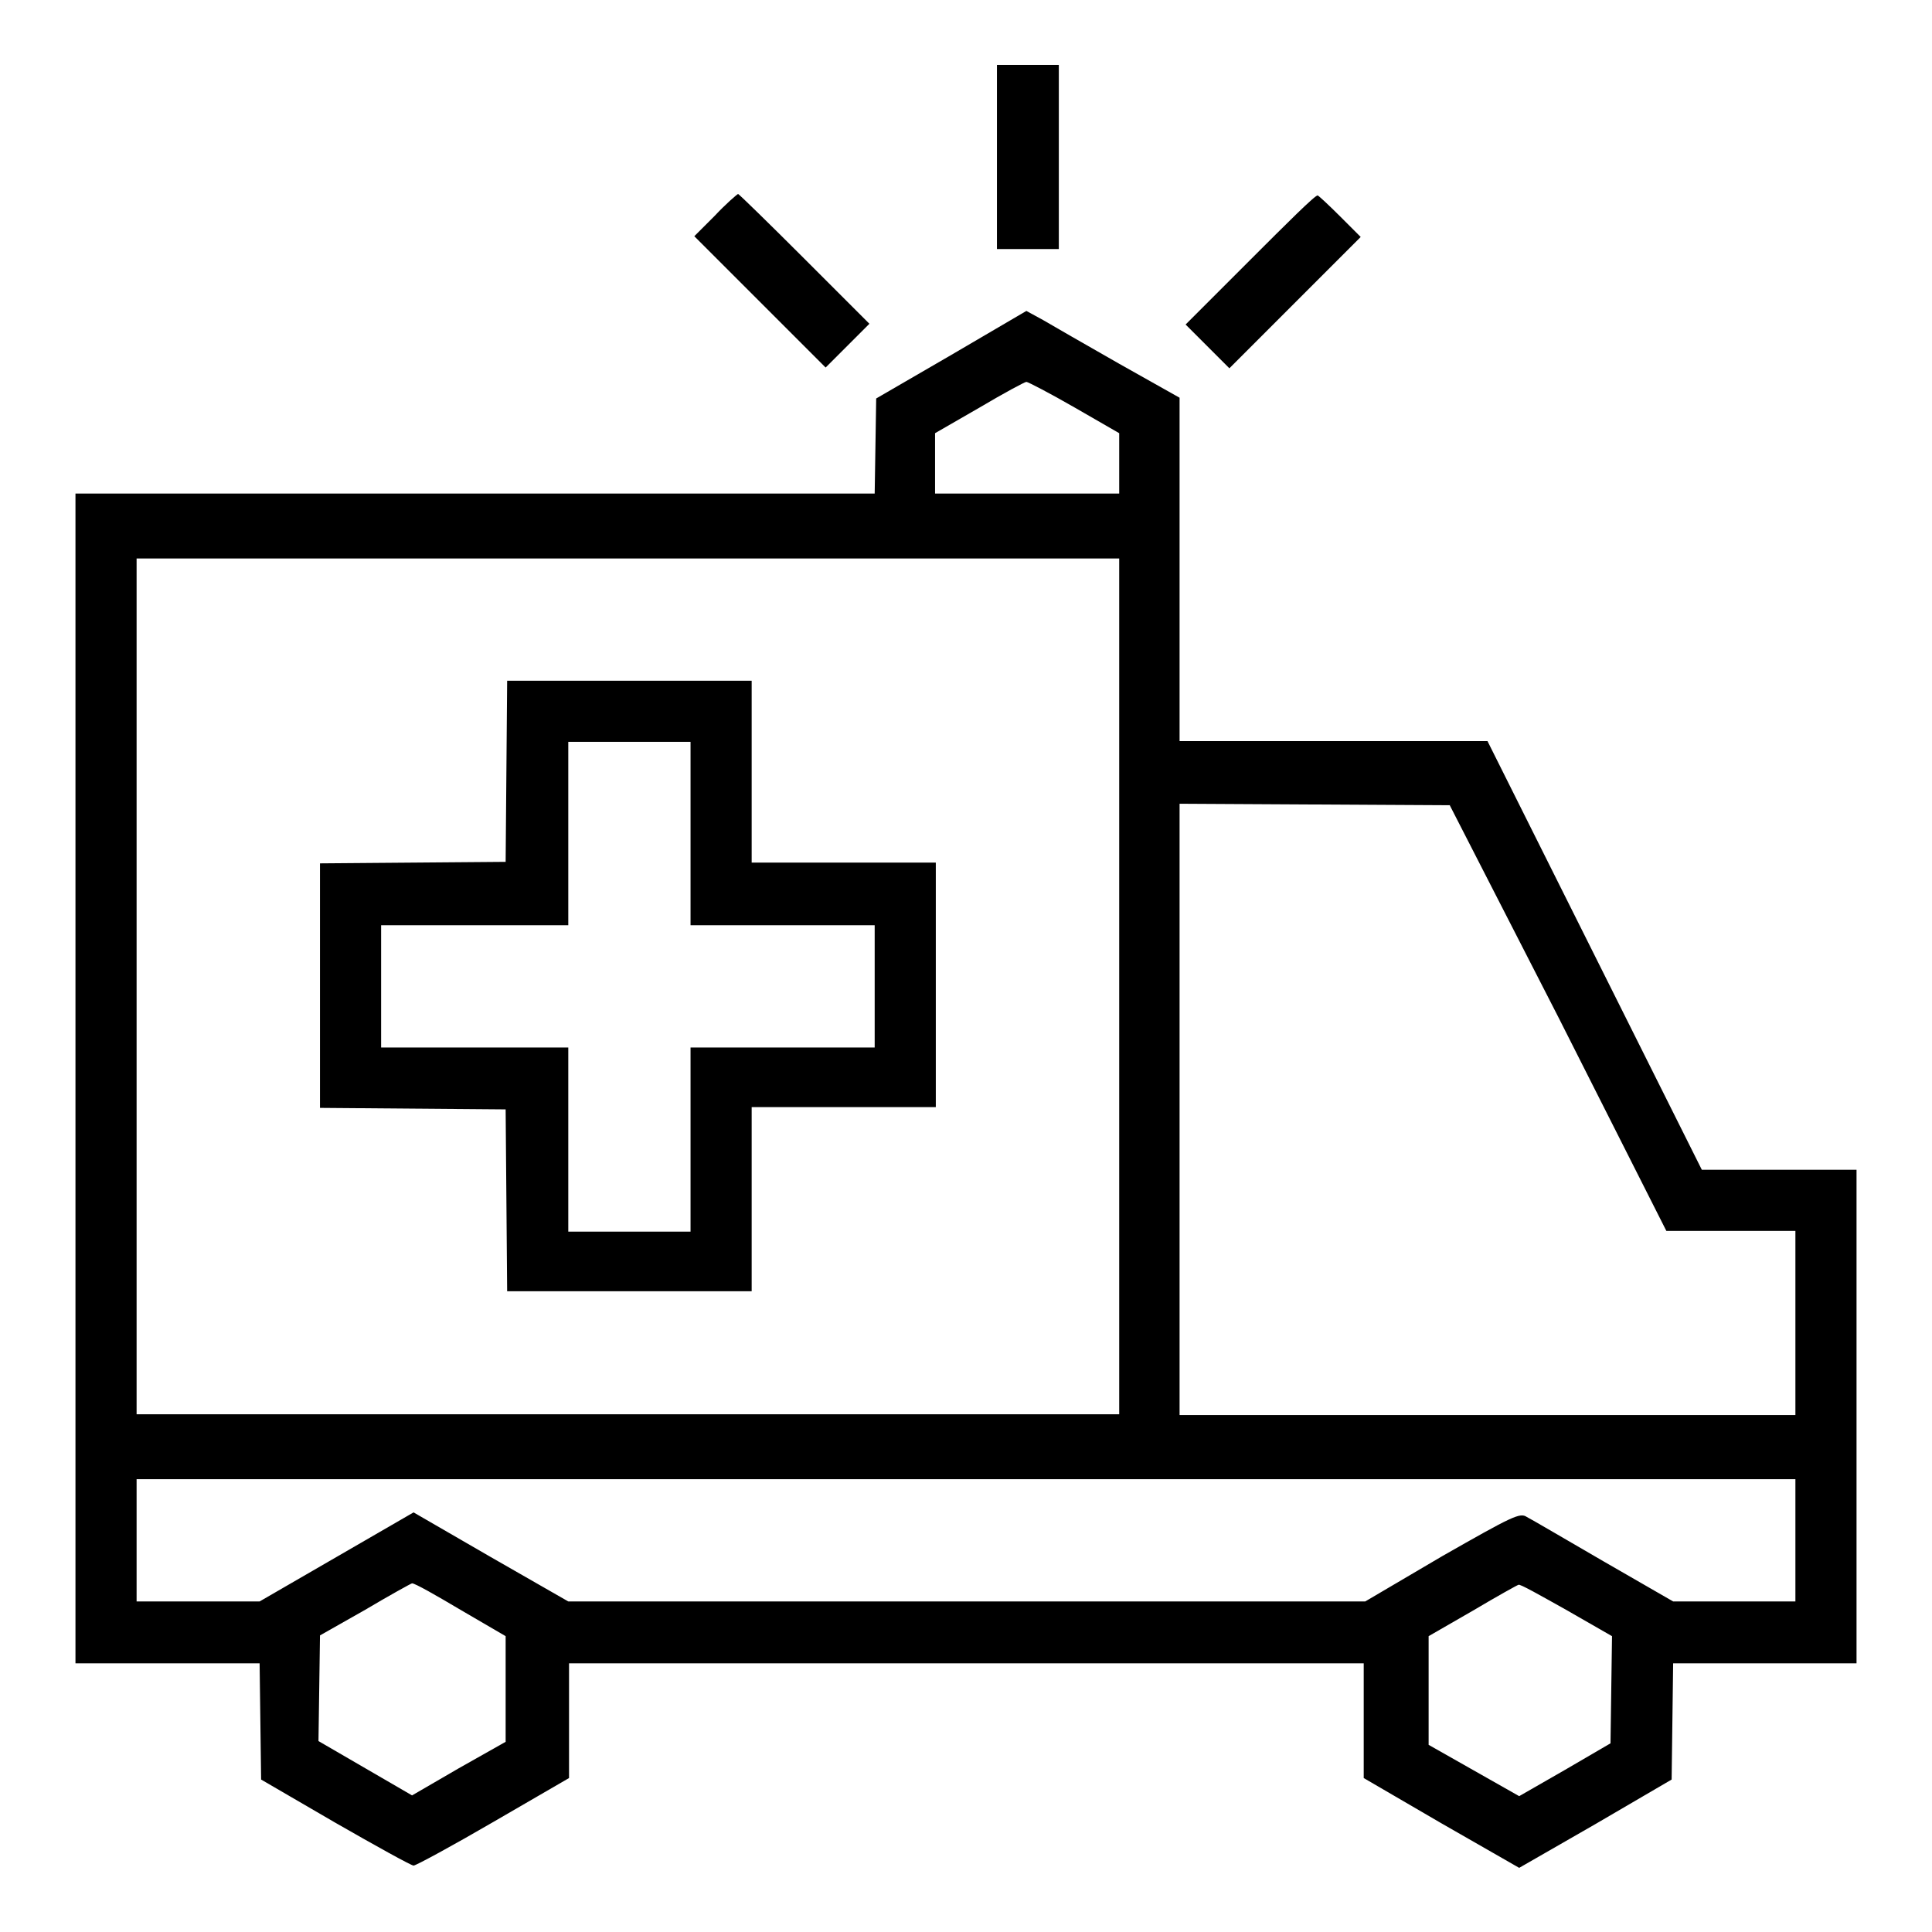 <?xml version="1.0" encoding="utf-8"?>
<!-- Svg Vector Icons : http://www.onlinewebfonts.com/icon -->
<!DOCTYPE svg PUBLIC "-//W3C//DTD SVG 1.1//EN" "http://www.w3.org/Graphics/SVG/1.1/DTD/svg11.dtd">
<svg version="1.1" xmlns="http://www.w3.org/2000/svg" xmlns:xlink="http://www.w3.org/1999/xlink" x="0px" y="0px" viewBox="0 0 256 256" enable-background="new 0 0 256 256" xml:space="preserve">
<g><g><g><path fill="#000000" d="M132.1,20.8V33h4.1h4.1V20.8V8.6h-4.1h-4.1V20.8z"/><path fill="#000000" d="M94.7,28.6L92,31.3l8.7,8.7l8.7,8.7l2.9-2.9l2.9-2.9l-8.6-8.6c-4.7-4.7-8.7-8.6-8.8-8.6C97.6,25.8,96.2,27,94.7,28.6z"/><path fill="#000000" d="M165.7,34.4l-8.6,8.6l2.9,2.9l2.9,2.9l8.7-8.7l8.7-8.7l-2.7-2.7c-1.5-1.5-2.9-2.8-3-2.8C174.3,25.8,170.4,29.7,165.7,34.4z"/><path fill="#000000" d="M126.1,47l-10,5.8l-0.1,6.3l-0.1,6.3H62.9H10v77.5v77.5h12.2h12.2l0.1,7.7l0.1,7.7l9.8,5.7c5.4,3.1,10.1,5.7,10.4,5.7s5.1-2.6,10.6-5.8l10-5.8v-7.6v-7.6H128h52.7v7.6v7.6l10.3,6l10.3,5.9l10.1-5.8l10.1-5.9l0.1-7.7l0.1-7.7h12.2H246v-32.7V155h-10.3h-10.2l-14.2-28.4l-14.2-28.4h-20.4h-20.4V75.5V52.7l-8-4.5c-4.4-2.5-8.9-5.1-10.1-5.8l-2.2-1.2L126.1,47z M142.4,54l5.9,3.4v4v4h-12.2h-12.2v-4v-4l5.9-3.4c3.2-1.9,6-3.4,6.2-3.4C136.2,50.6,139.1,52.1,142.4,54z M148.3,130.7v56.7H83.2H18.1v-56.7V74h65.1h65.1V130.7z M206.5,134.8l14.3,28.3h8.6h8.5v12.2v12.2h-40.8h-40.8v-40.5v-40.5l17.9,0.1l17.9,0.1L206.5,134.8z M237.9,204.1v8.1h-8.1h-8.1l-9.2-5.3c-5-2.9-9.6-5.6-10.2-5.9c-0.9-0.6-1.9-0.1-11.2,5.2l-10.2,6h-52.8H75.3L65,206.3l-10.2-5.9l-10.2,5.9l-10.2,5.9h-8.2h-8.1v-8.1V196H128h109.9V204.1z M61,213.3l6,3.5l0,7l0,7l-6.2,3.5l-6.2,3.6l-6.2-3.6l-6.2-3.6l0.1-7l0.1-7l6-3.4c3.2-1.9,6.1-3.5,6.2-3.5C55,209.8,57.8,211.4,61,213.3z M207.5,213.3l6.1,3.5l-0.1,7.1l-0.1,7.1l-6,3.5l-6.1,3.5l-6-3.4l-6-3.4v-7.2v-7.2l5.9-3.4c3.2-1.9,5.9-3.4,6-3.4C201.3,209.8,204.1,211.4,207.5,213.3z"/><path fill="#000000" d="M67.1,102.2L67,114.2l-12.3,0.1l-12.3,0.1v16.2v16.2l12.3,0.1l12.3,0.1l0.1,12l0.1,12.1h16.2h16.2v-12.2v-12.2h12.2h12.2v-16.2v-16.2h-12.2H99.6v-12.2V90.2H83.4H67.2L67.1,102.2z M91.5,110.4v12.2h12.2h12.2v8.1v8.1h-12.2H91.5V151v12.2h-8.1h-8.1V151v-12.2H62.9H50.5v-8.1v-8.1h12.4h12.4v-12.2V98.3h8.1h8.1V110.4z"/></g></g></g>
</svg>